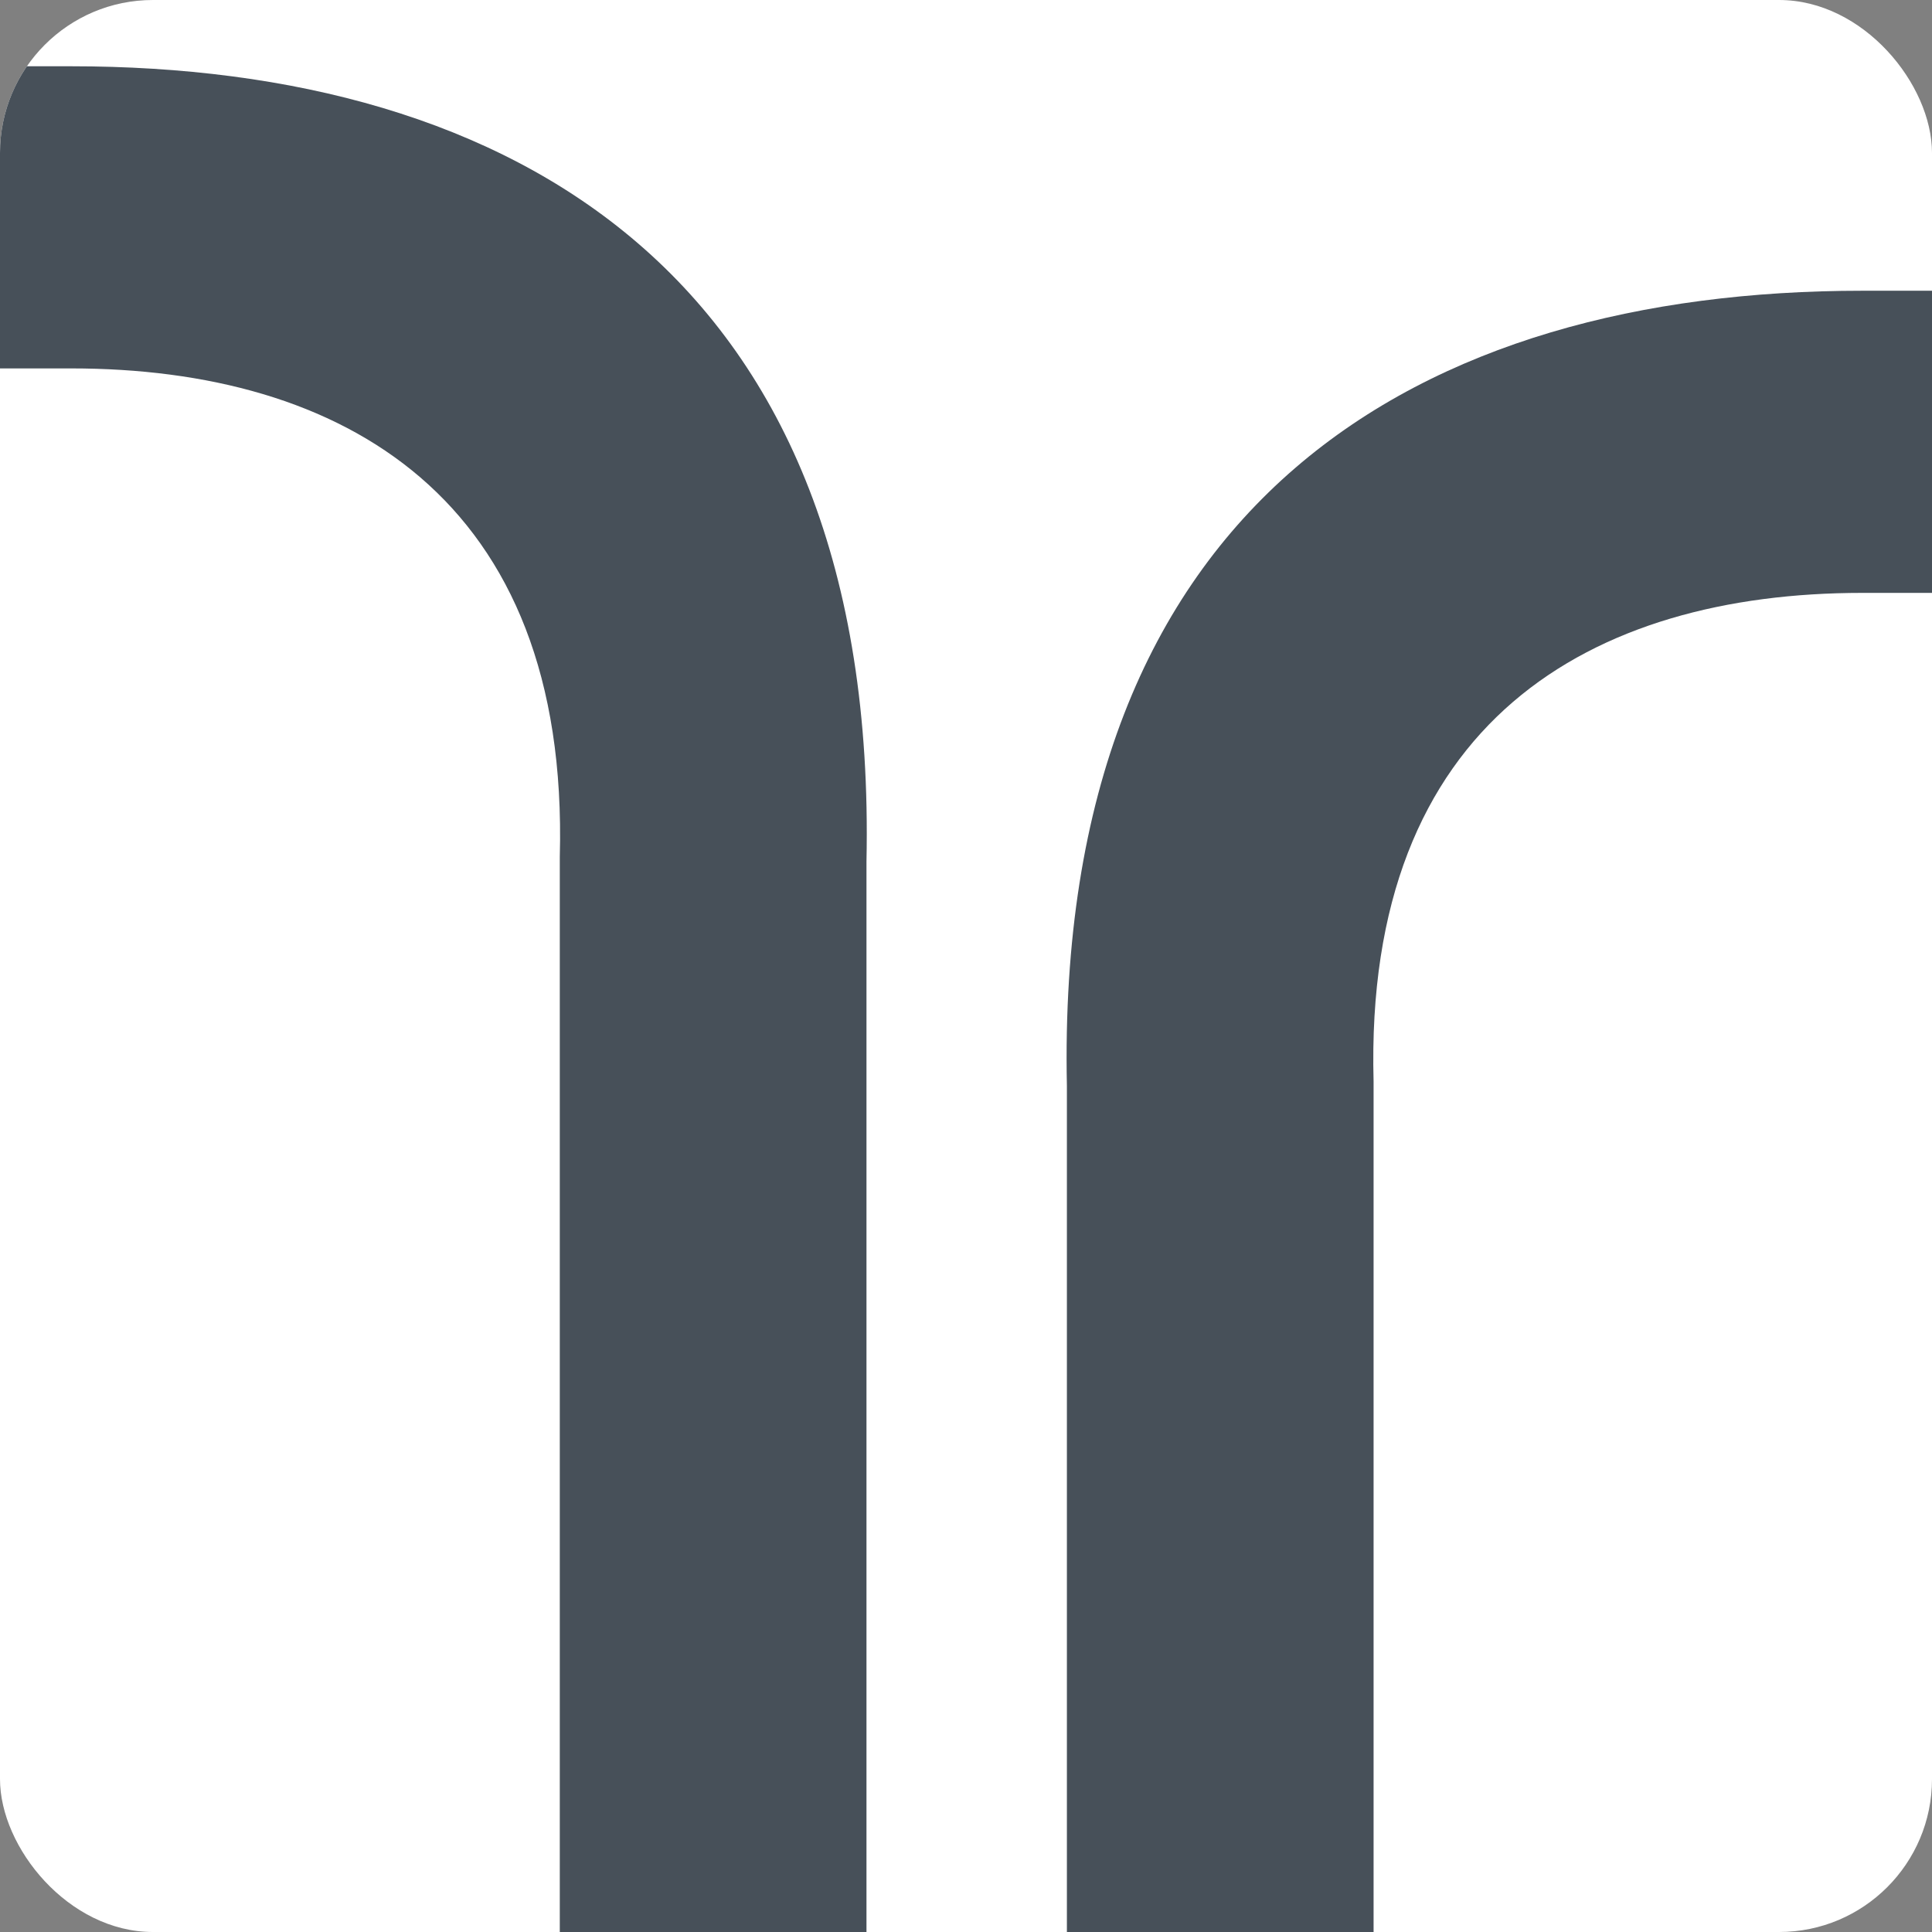 <svg width="379" height="379" viewBox="0 0 379 379" fill="none" xmlns="http://www.w3.org/2000/svg">
<rect x="0" y="0" width="379" height="379" fill="#808080" stroke="none"/>
<g clip-path="url(#clip0_10_7)">
<rect width="379" height="379" rx="30" fill="white"/>
<path d="M209.293 473.978V213.036C206.878 97.763 279.118 57.035 365.294 57.035H447.27V116.307H365.294C312.377 116.307 267.524 141.39 269.456 212.144V623.513H209.256V473.978H209.33H209.293Z" fill="#475059"/>
<path d="M169.977 429.943V169.001C172.393 53.728 100.152 13 13.976 13H-68V72.271H13.976C66.893 72.271 111.746 97.355 109.814 168.109V959H170.014V429.906H169.94L169.977 429.943Z" fill="#475059"/>
</g>
<defs>
<clipPath id="clip0_10_7">
<rect width="379" height="379" rx="30" fill="white"/>
</clipPath>
</defs>
</svg>
